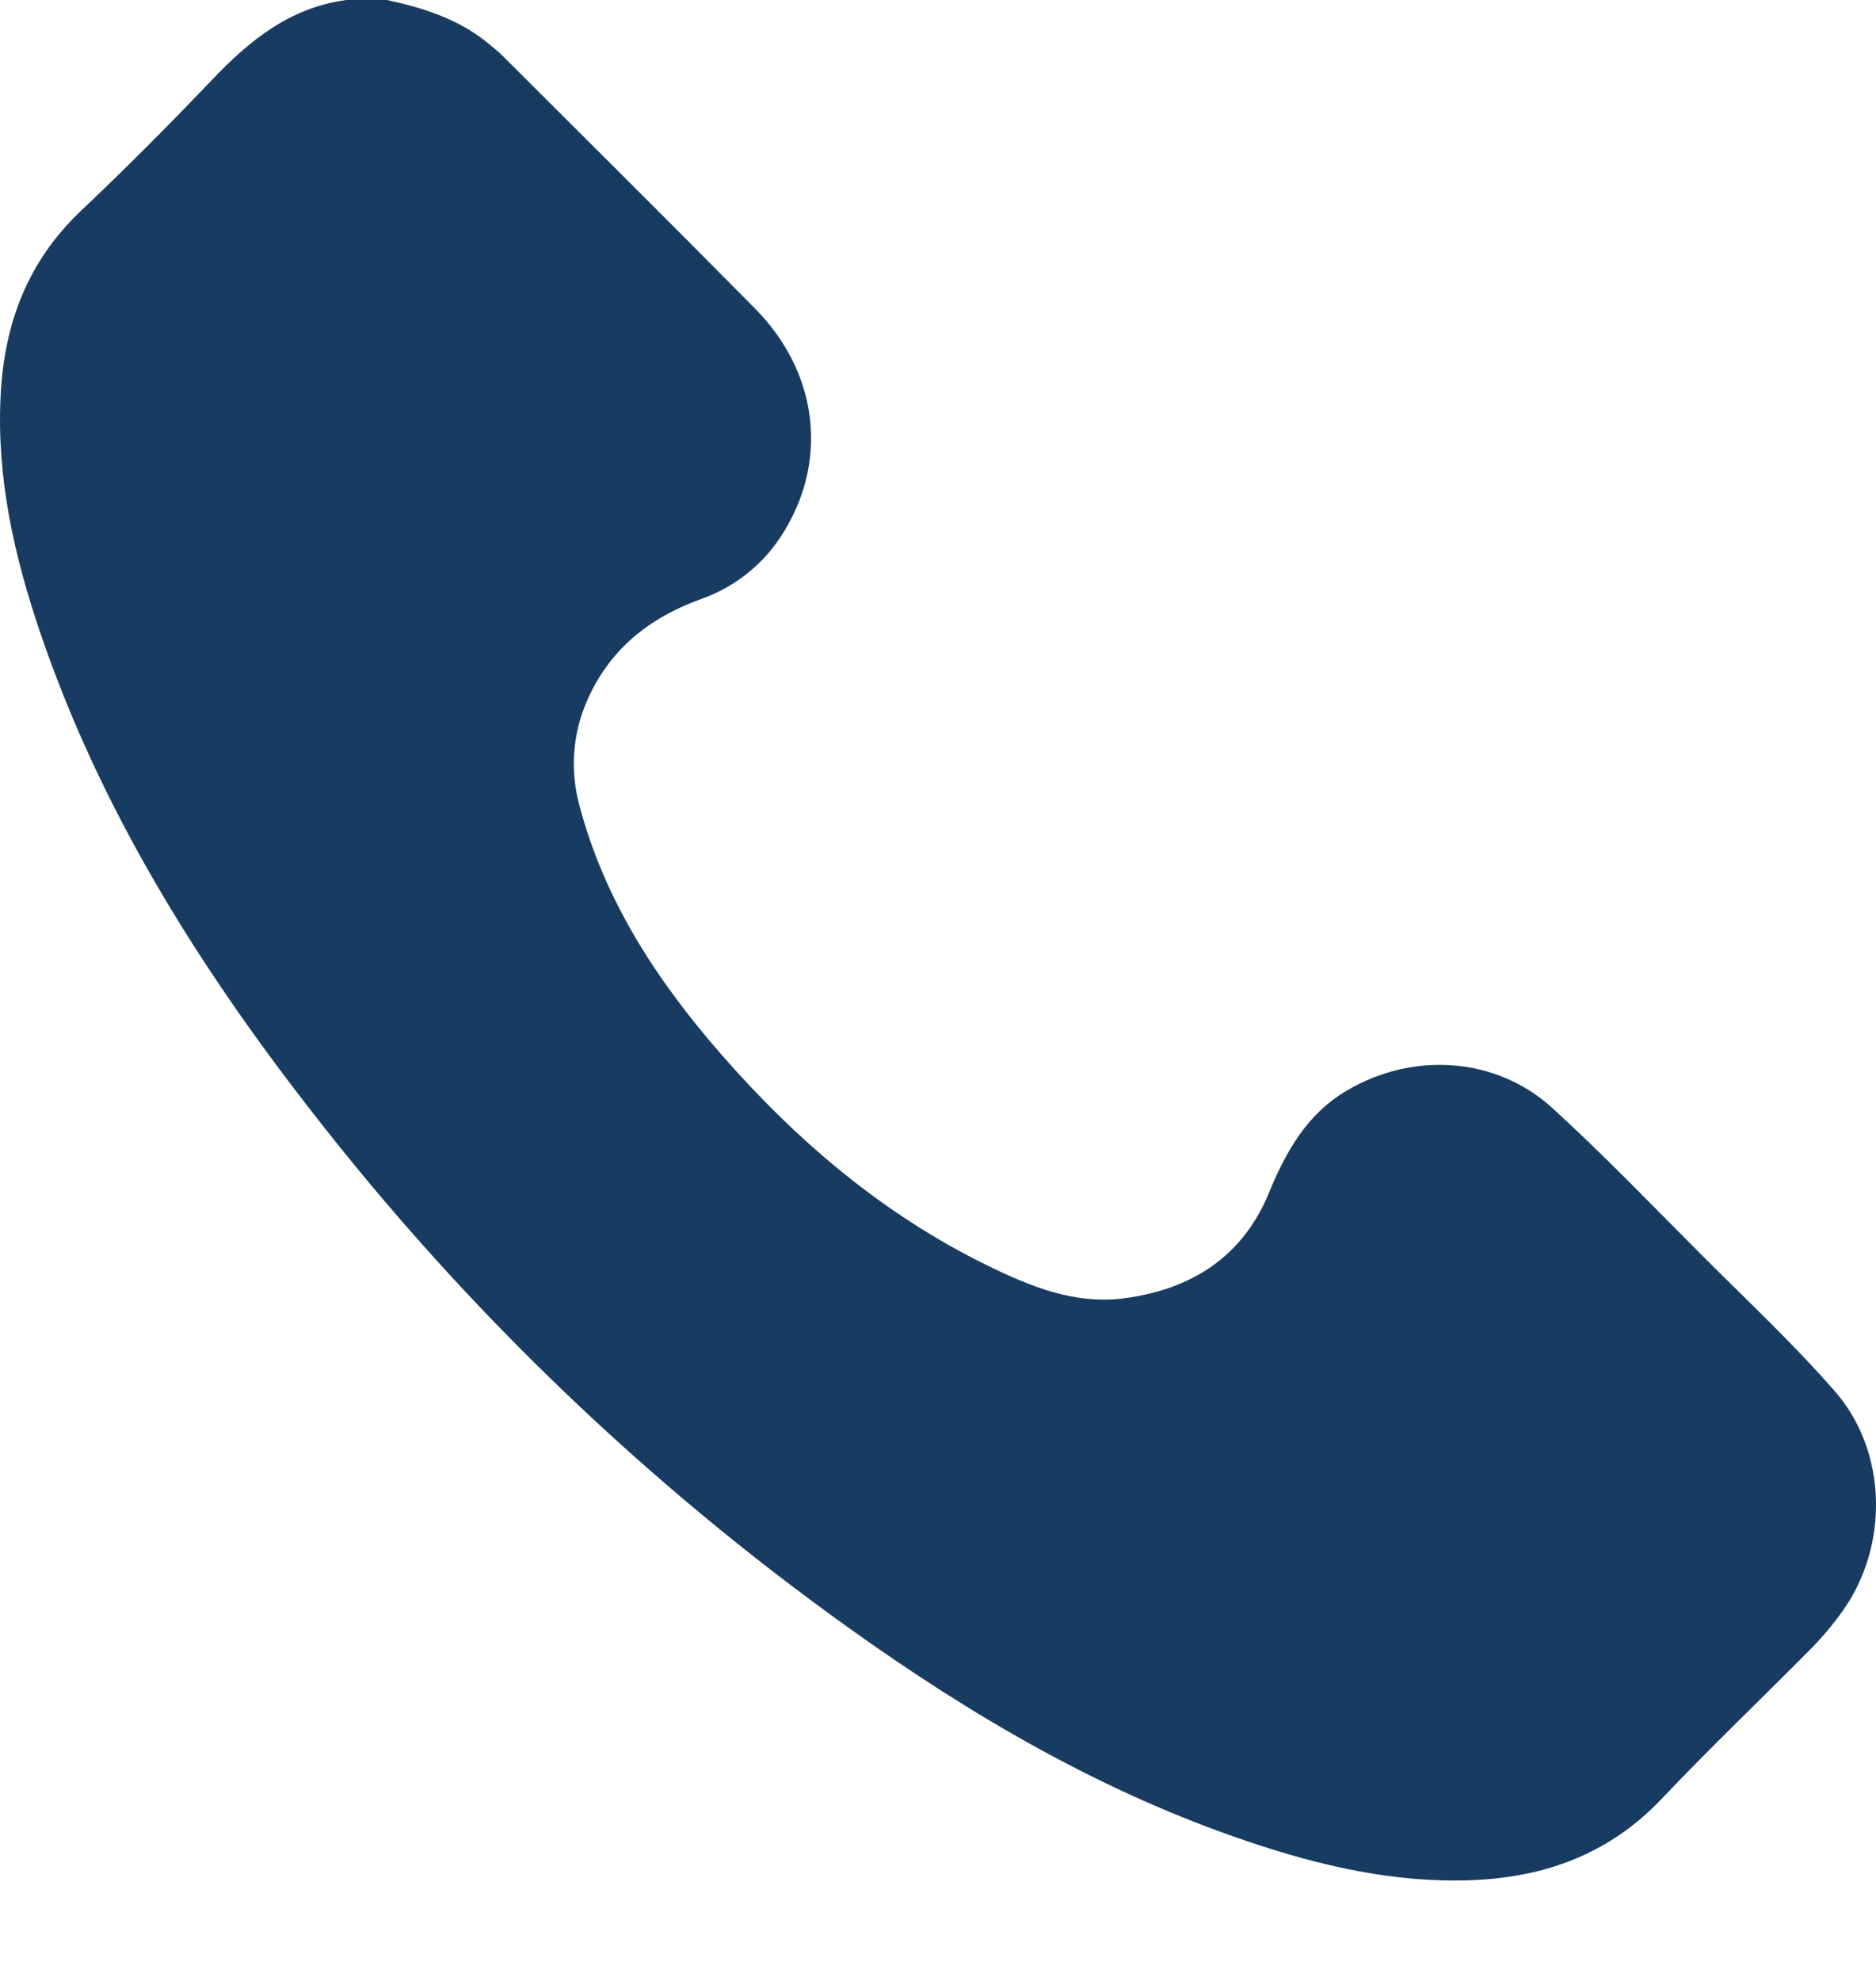 <svg width="18" height="19" viewBox="0 0 18 19" fill="none" xmlns="http://www.w3.org/2000/svg">
<path d="M3.712 0C4.07 0.077 4.413 0.187 4.699 0.428C4.739 0.462 4.781 0.494 4.819 0.532C5.629 1.341 6.442 2.147 7.247 2.962C7.844 3.567 7.948 4.399 7.527 5.091C7.346 5.396 7.062 5.628 6.726 5.746C6.229 5.925 5.846 6.23 5.632 6.723C5.492 7.042 5.468 7.4 5.562 7.735C5.804 8.642 6.302 9.402 6.908 10.099C7.635 10.935 8.467 11.644 9.468 12.135C9.885 12.339 10.316 12.518 10.799 12.451C11.437 12.363 11.924 12.052 12.175 11.442C12.34 11.042 12.54 10.684 12.928 10.457C13.559 10.087 14.354 10.135 14.894 10.627C15.389 11.078 15.852 11.562 16.325 12.035C16.756 12.467 17.205 12.886 17.605 13.344C18.111 13.922 18.126 14.827 17.679 15.453C17.587 15.582 17.485 15.703 17.374 15.816C16.899 16.296 16.409 16.762 15.945 17.252C15.45 17.775 14.838 18.003 14.138 18.033C13.39 18.065 12.669 17.898 11.966 17.66C10.58 17.192 9.331 16.463 8.148 15.617C6.197 14.222 4.458 12.551 2.987 10.656C1.897 9.257 0.963 7.763 0.387 6.071C0.136 5.334 -0.034 4.581 0.006 3.794C0.04 3.104 0.266 2.504 0.78 2.019C1.21 1.612 1.629 1.191 2.038 0.762C2.398 0.384 2.786 0.071 3.324 0H3.712Z" fill="#183B62"/>
</svg>
